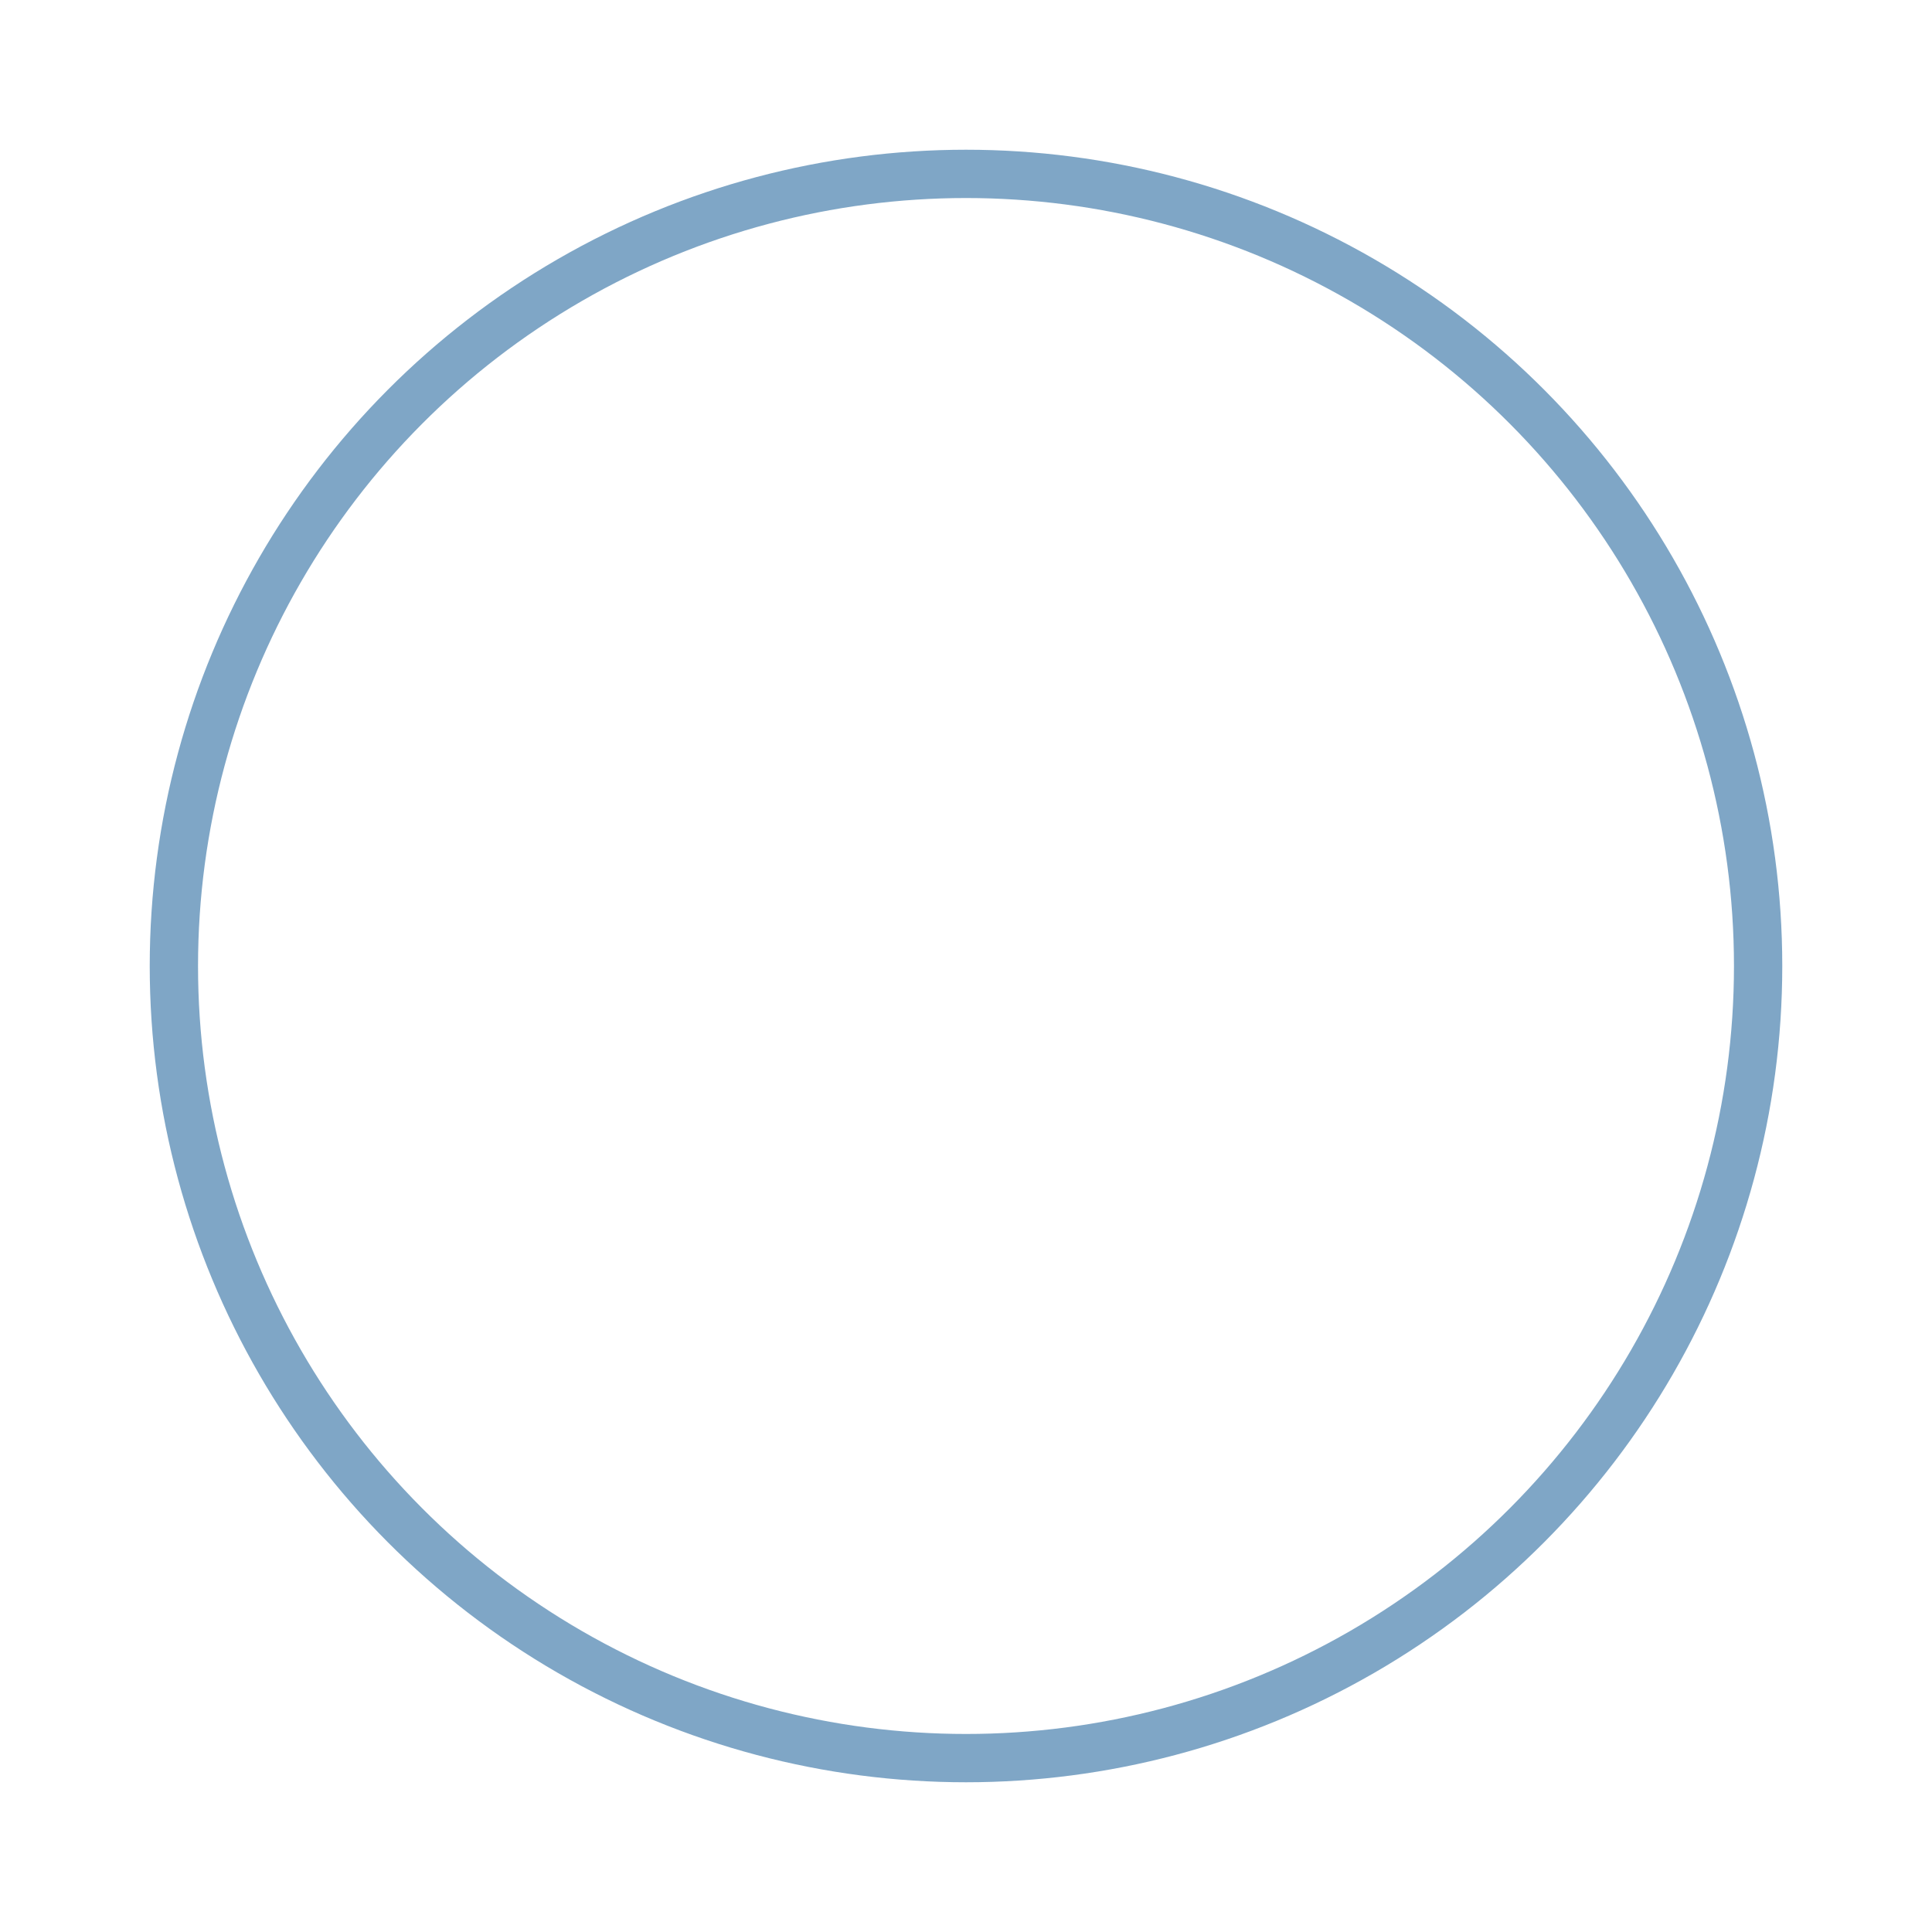 <?xml version="1.0" encoding="UTF-8"?> <svg xmlns="http://www.w3.org/2000/svg" viewBox="0 0 100 100"> <defs> <style>.cls-1{fill:none;stroke:#7fa6c6;stroke-miterlimit:10;stroke-width:2.5px;}</style> </defs> <title>circle</title> <g id="Шар_4" data-name="Шар 4"> <circle class="cls-1" cx="50" cy="50" r="41"></circle> </g> </svg> 